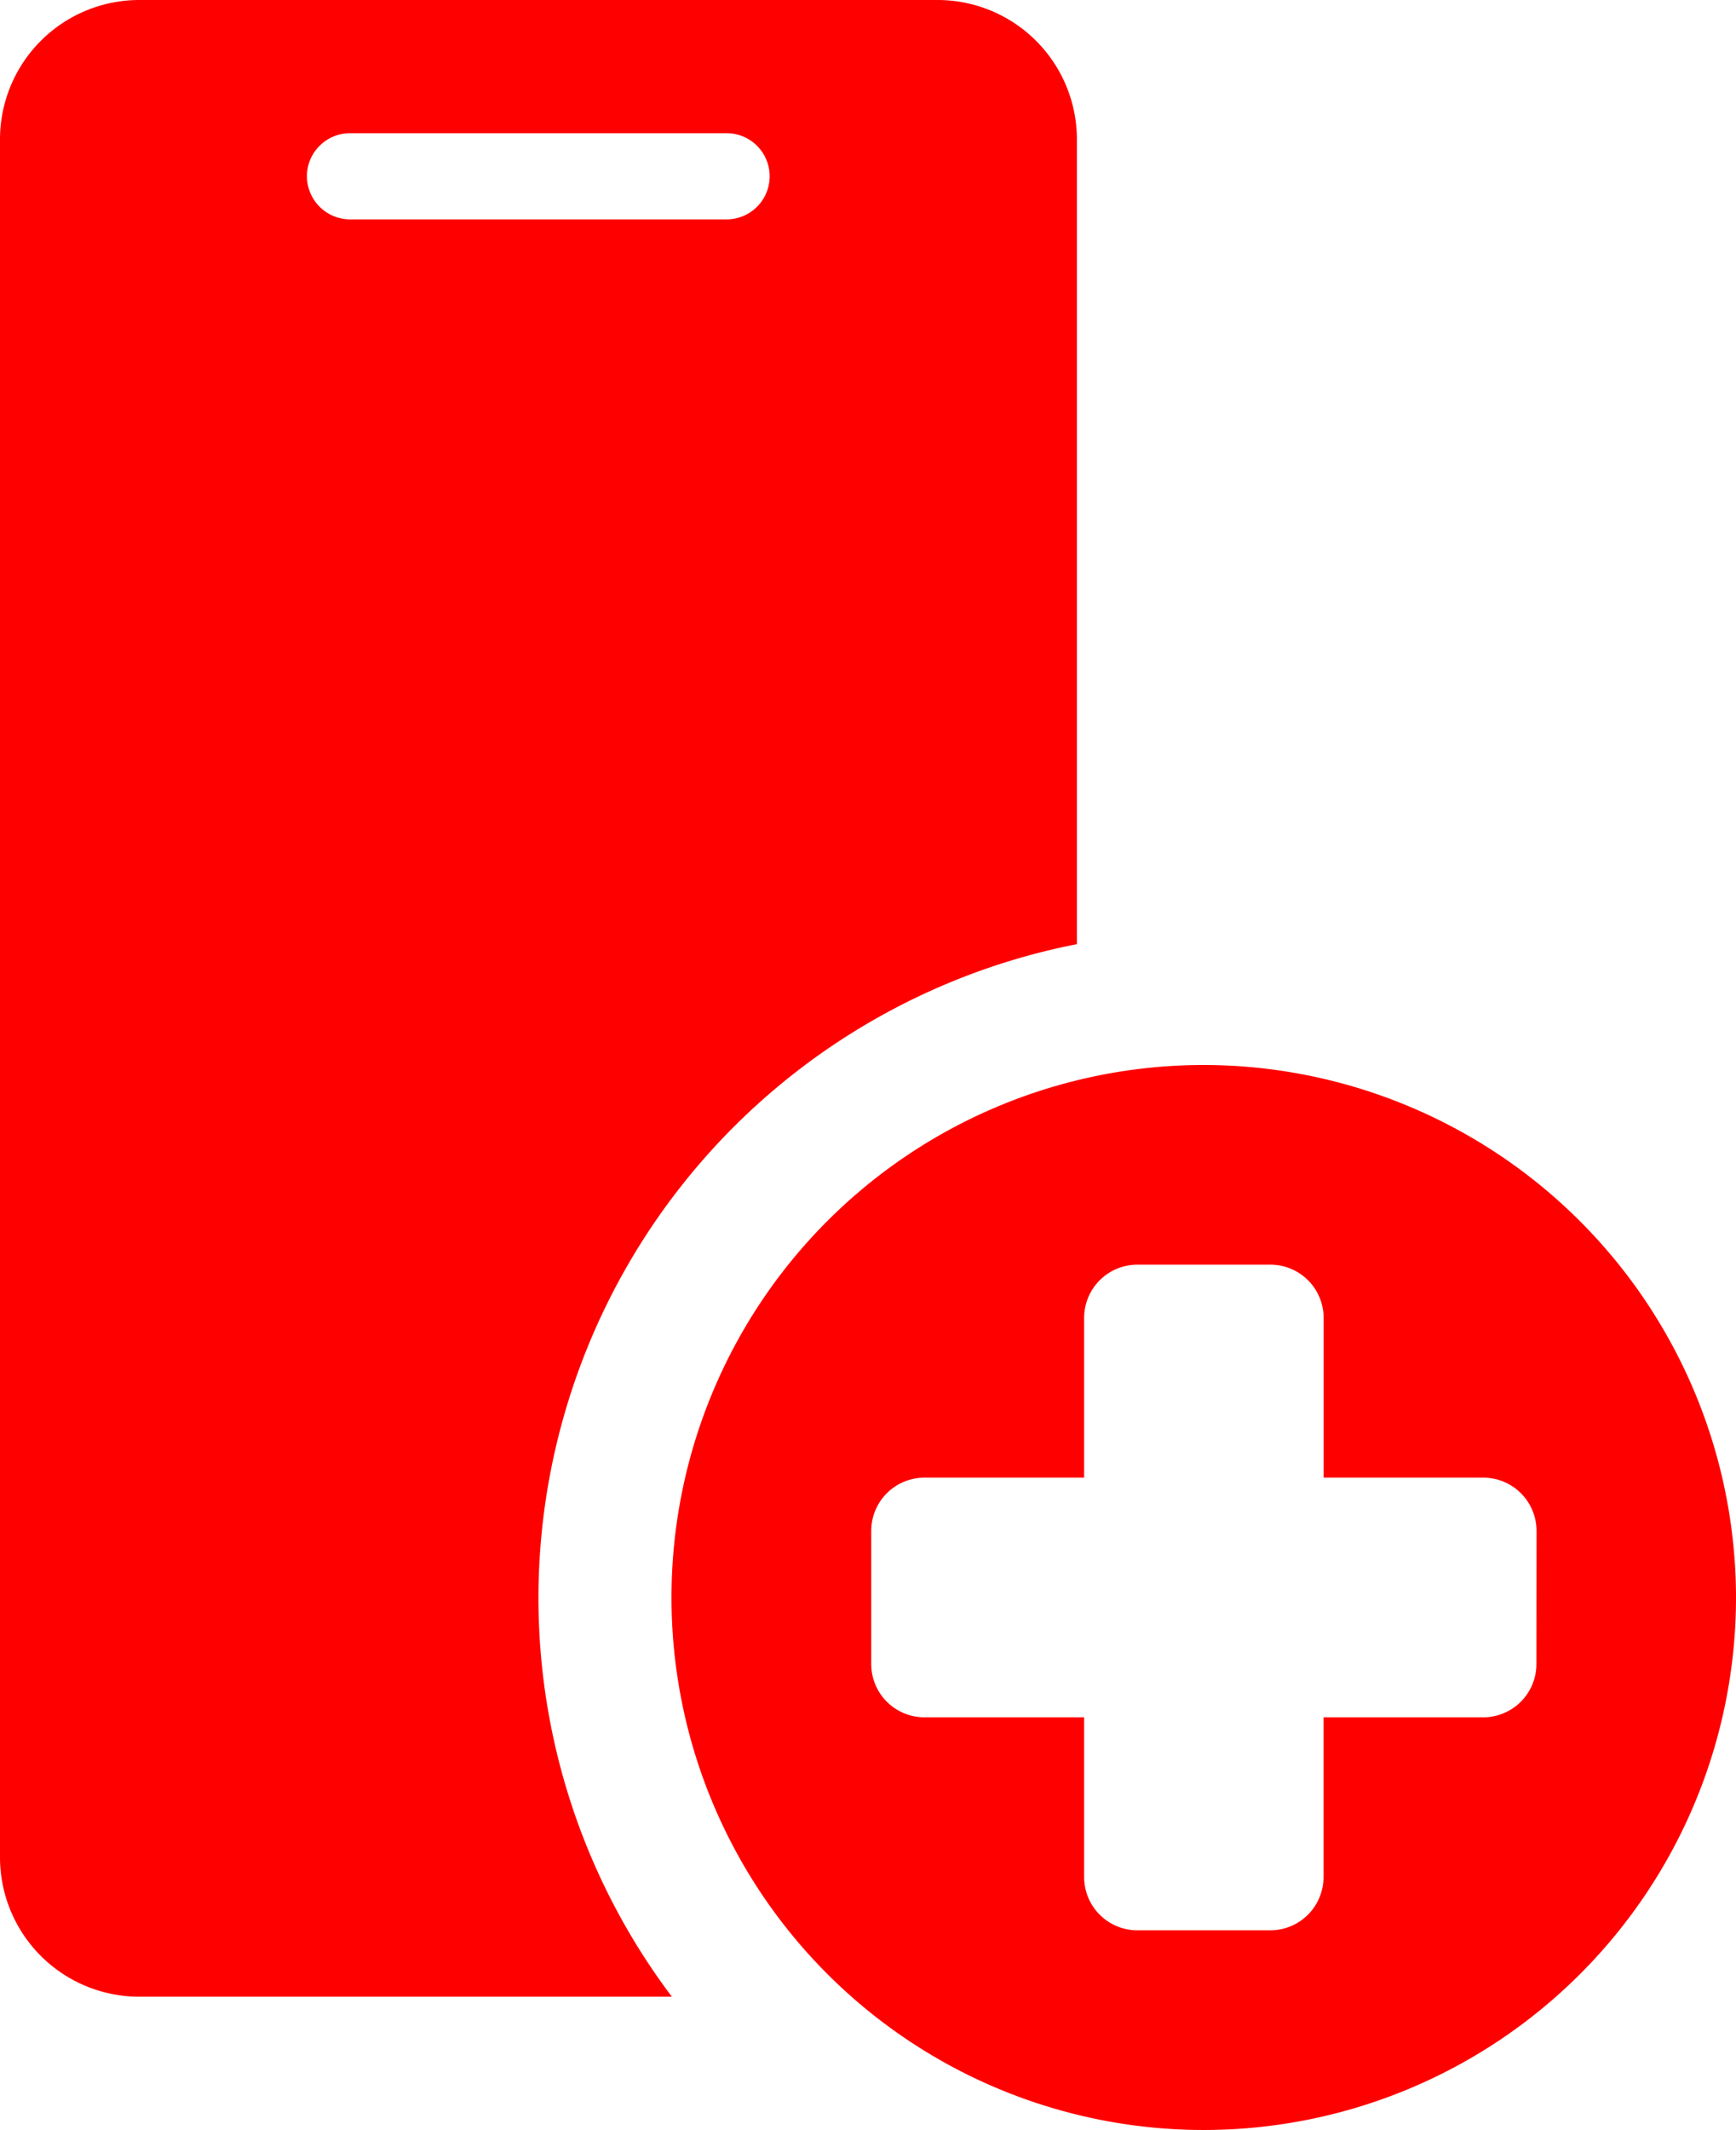 <svg xmlns="http://www.w3.org/2000/svg" xmlns:xlink="http://www.w3.org/1999/xlink" width="44.847" height="55" viewBox="0 0 44.847 55"><defs><clipPath id="a"><rect width="44.847" height="55" fill="red"/></clipPath></defs><g clip-path="url(#a)"><path d="M13.91,41.25A17.214,17.214,0,0,1,27.82,24.38V3.6a3.6,3.6,0,0,0-3.6-3.6H3.6A3.6,3.6,0,0,0,0,3.6V47.959a3.6,3.6,0,0,0,3.6,3.6H17.357A17.1,17.1,0,0,1,13.91,41.25M7.929,4.55a1.1,1.1,0,0,1,.327-.784,1.111,1.111,0,0,1,.789-.327h9.725a1.113,1.113,0,1,1,0,2.226H9.045A1.117,1.117,0,0,1,7.929,4.55" fill="red"/><path d="M64.215,80a13.75,13.75,0,1,0,13.75,13.75A13.766,13.766,0,0,0,64.215,80m8.594,15.469a1.375,1.375,0,0,1-1.375,1.375H67.309v4.125a1.375,1.375,0,0,1-1.375,1.375H62.5a1.375,1.375,0,0,1-1.375-1.375V96.844H57a1.375,1.375,0,0,1-1.375-1.375V92.031A1.375,1.375,0,0,1,57,90.656h4.125V86.531A1.375,1.375,0,0,1,62.5,85.156h3.437a1.375,1.375,0,0,1,1.375,1.375v4.125h4.125a1.375,1.375,0,0,1,1.375,1.375Z" transform="translate(-33.118 -52.5)" fill="red"/></g></svg>